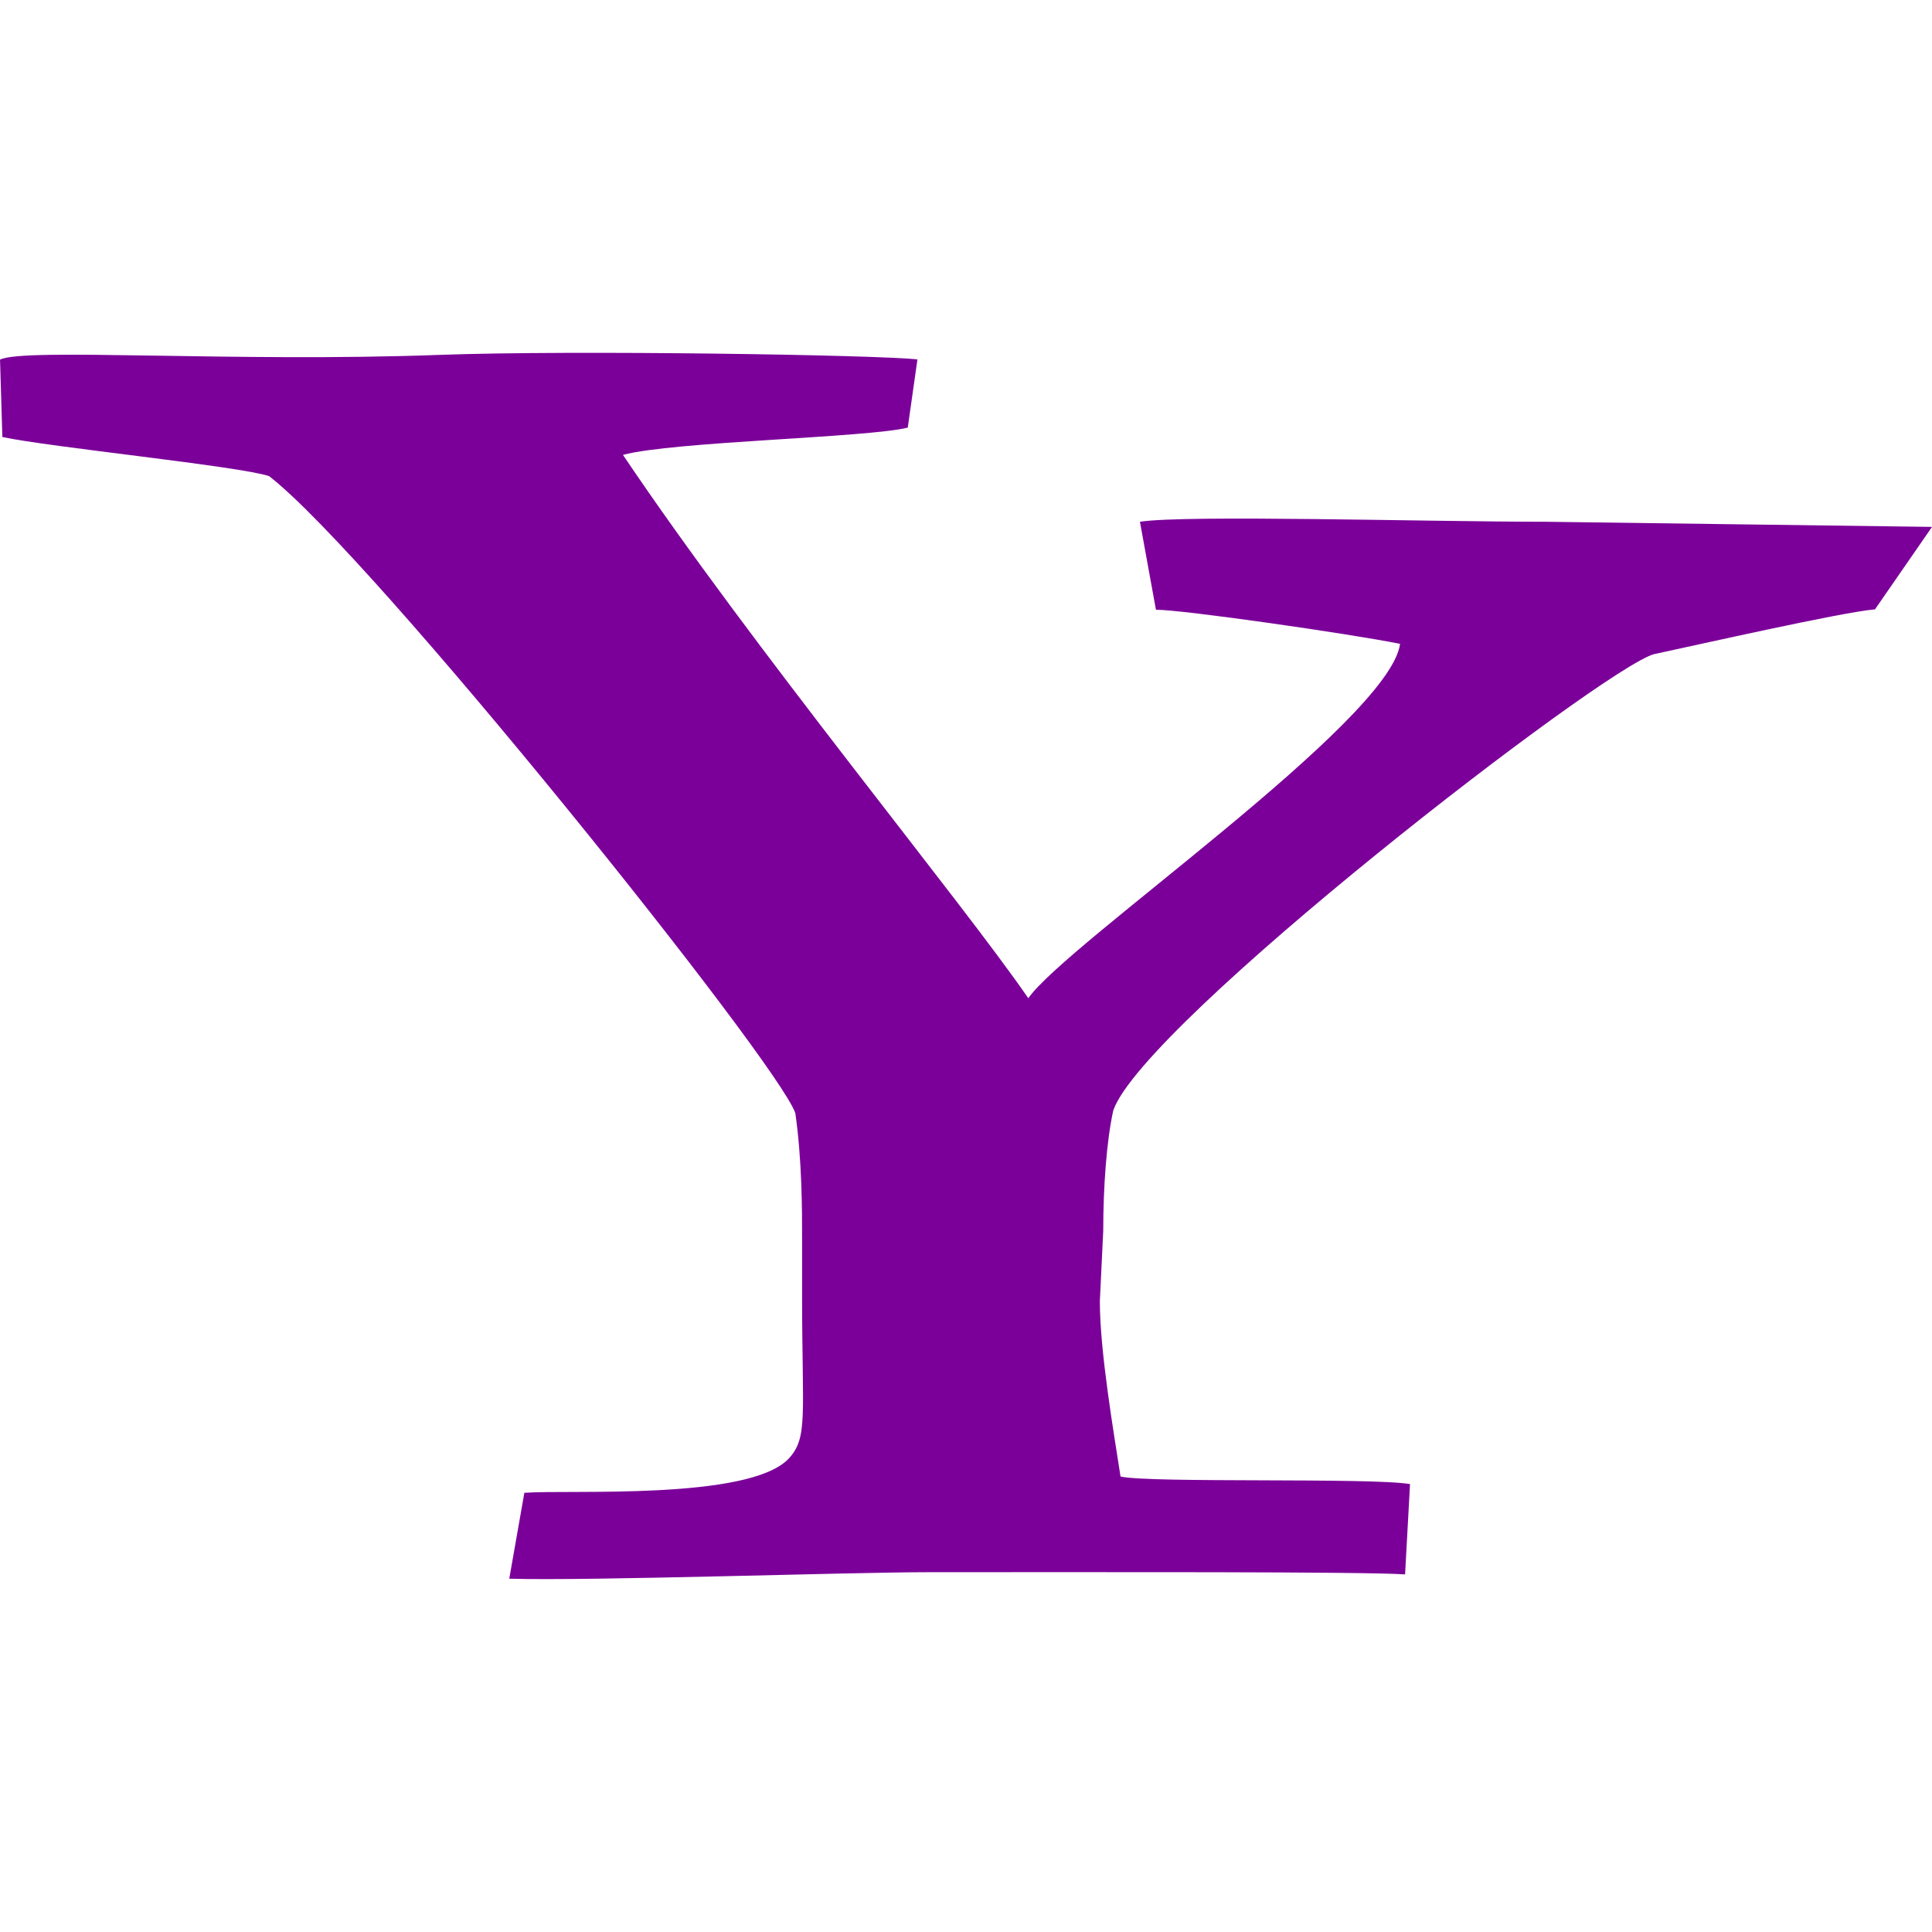 <svg xmlns="http://www.w3.org/2000/svg" width="64" height="64" viewBox="130.352 177.434 64 64" overflow="visible"><path d="M192.454 197.62c-1.114.1-5.75 1.15-7.308 1.483-1.67.444-16.913 12.222-17.915 15.114-.222 1-.333 2.54-.333 3.988l-.112 2.337c0 1.668.463 4.358.685 5.804 1.002.223 8.256.028 9.59.25l-.164 2.992c-1.304-.095-10.515-.073-15.778-.073-2.67 0-11.258.295-13.897.215l.5-2.845c1.447-.112 7.437.26 8.754-1.13.654-.7.446-1.43.446-5.434v-1.89c0-.9 0-2.56-.223-4.12-.556-1.67-13.983-18.435-17.433-21.105-1.002-.333-7.28-.96-8.836-1.296l-.077-2.563c.777-.4 7.756.095 14.53-.156 4.45-.165 14.607 0 15.86.15l-.32 2.258c-1.335.334-7.766.458-9.435.903 4.34 6.454 11.202 14.763 13.428 18 1.225-1.78 11.982-9.18 12.315-11.74-1.67-.335-7.196-1.13-8.087-1.13l-.53-2.914c1.515-.237 9.482 0 13.442 0l12.797.17-1.898 2.744" fill="#7b0099"/></svg>